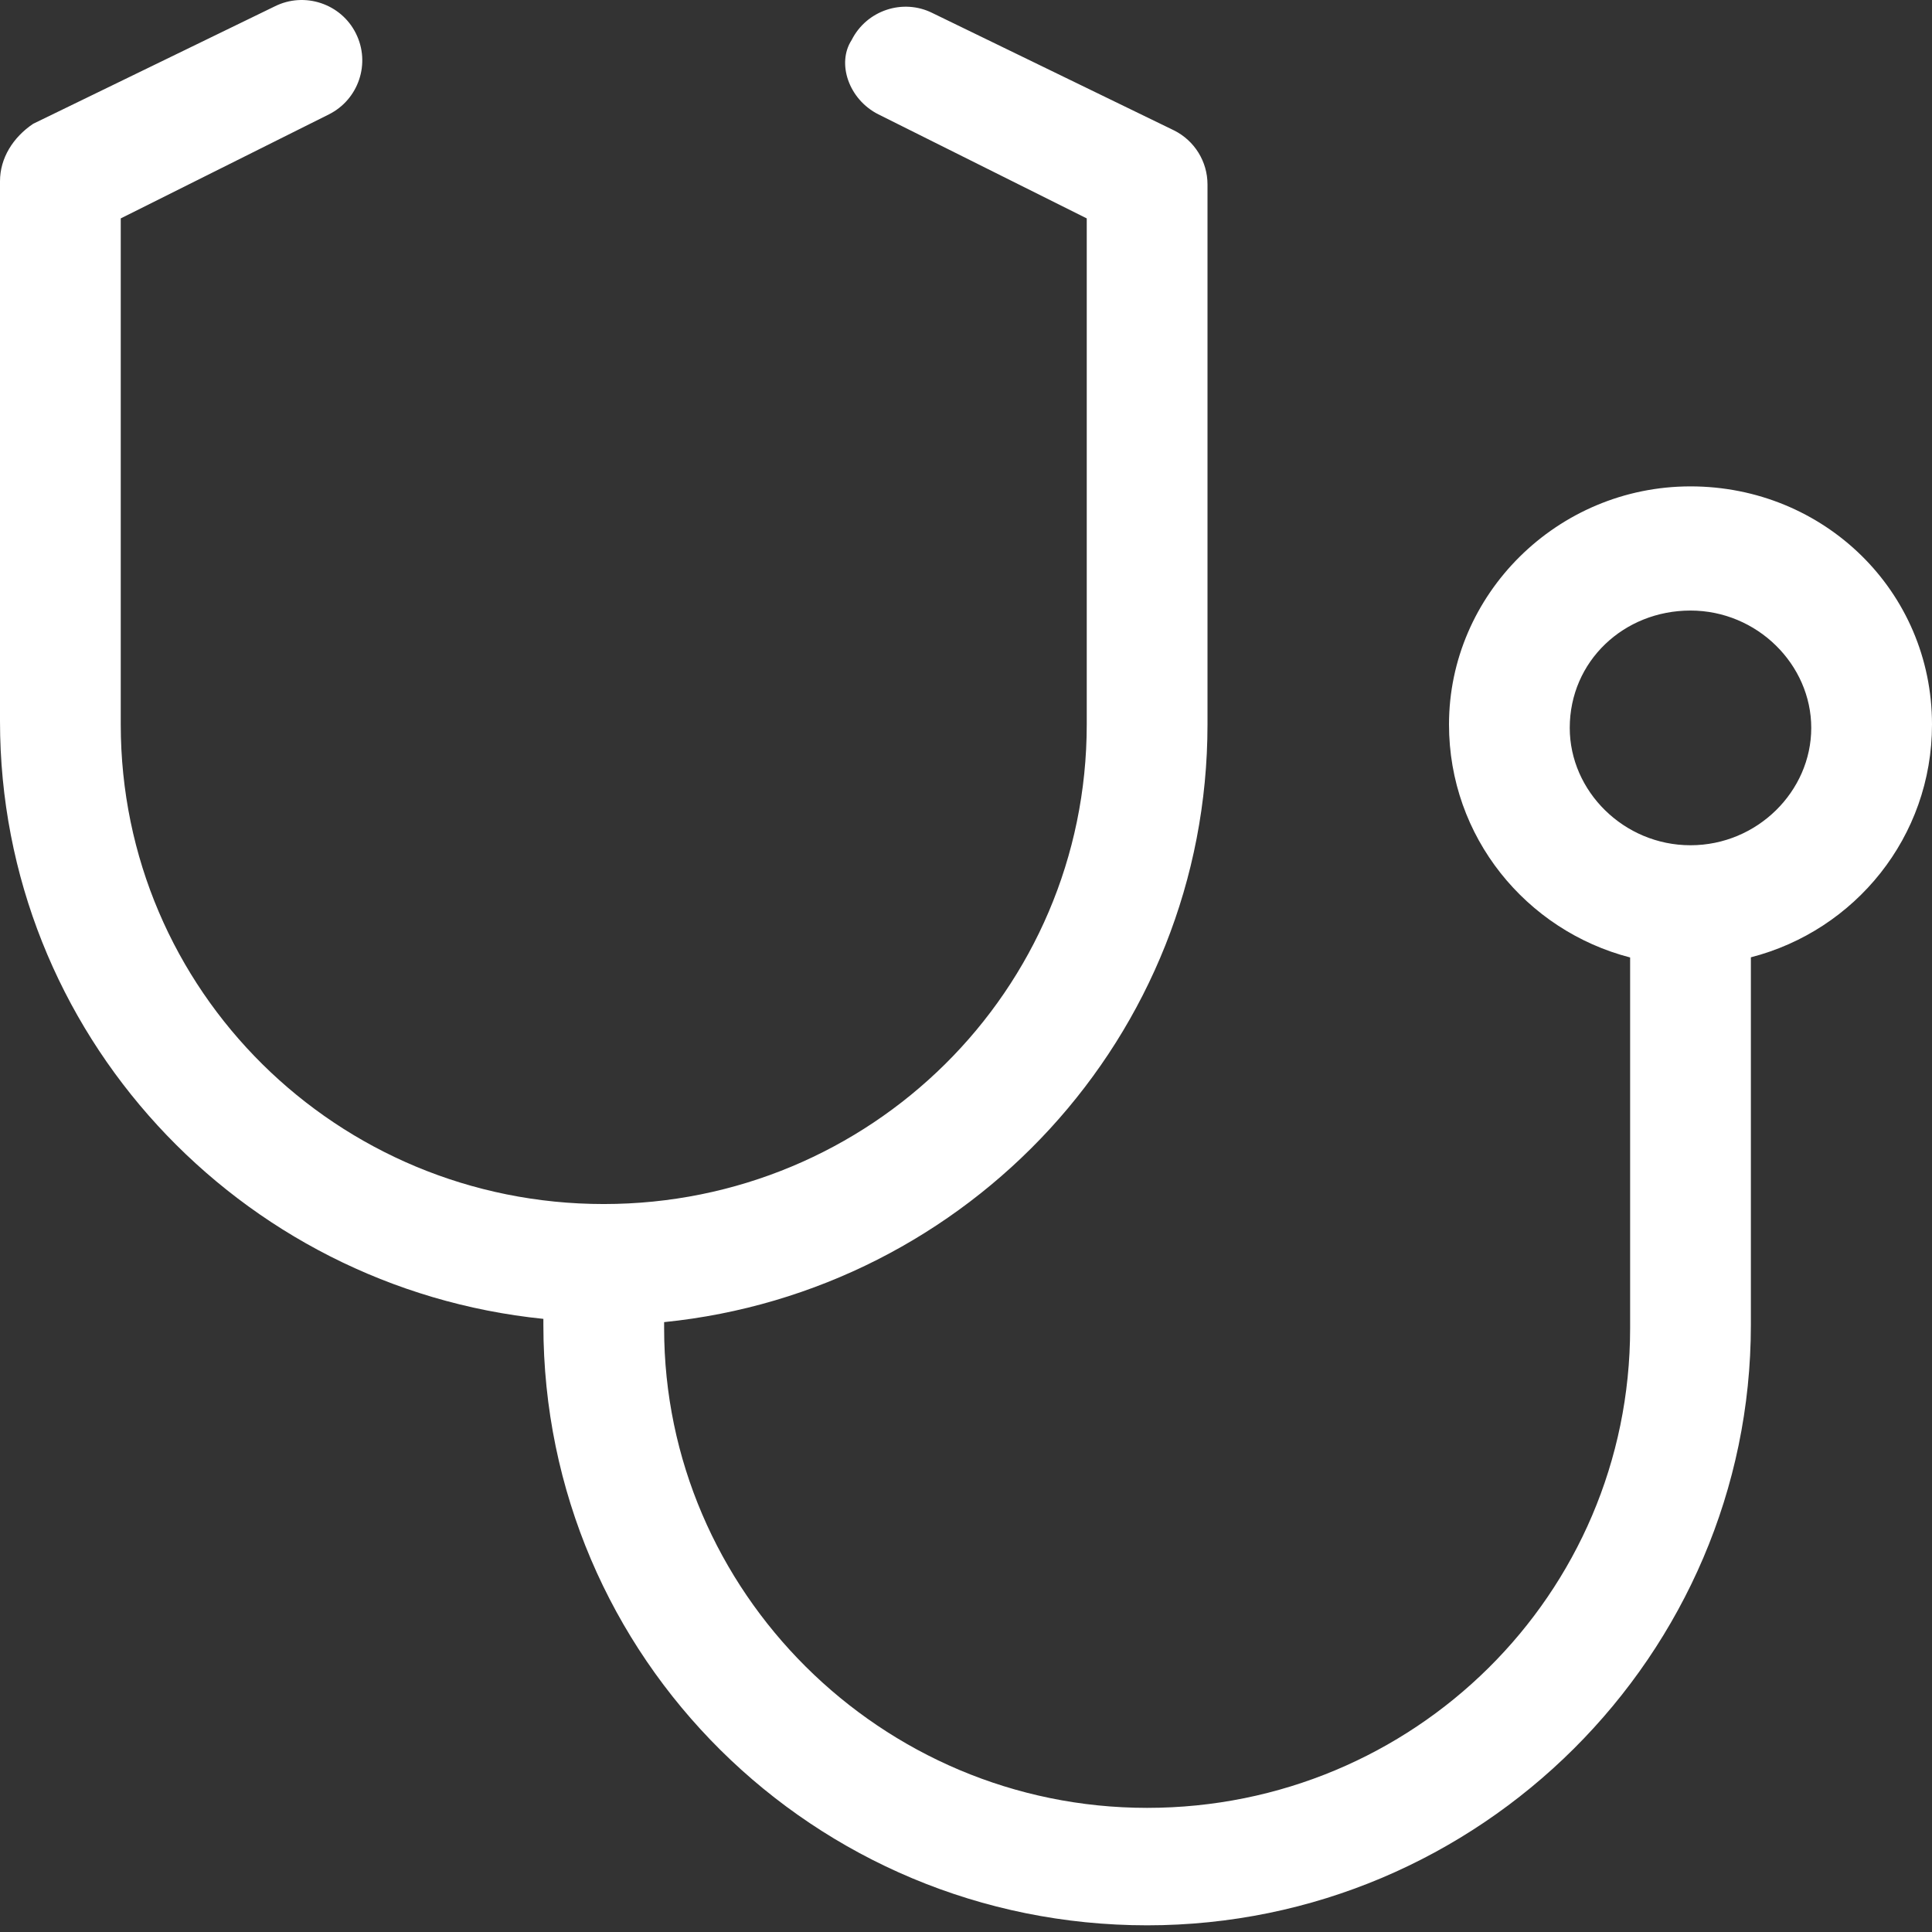 <svg viewBox="0 0 48 48" fill="#FFFFFF" version="1.1" xmlns="http://www.w3.org/2000/svg" xmlns:xlink="http://www.w3.org/1999/xlink">
    <rect x="0" y="0" width="48" height="48" fill="#333333" stroke="none"/>
    <path d="M48,18 C48,14.686 45.314,12.084 42,12.084 C38.686,12.084 36,14.77 36,18 C36,20.793 37.916,23.119 40.5,23.788 L40.5,33 C40.5,39.618 35.117,44.916 28.5,44.916 C21.883,44.916 16.5,39.533 16.5,33 L16.5,32.848 C24.059,32.083 30,25.756 30,17.998 L30,4.583 C30,4.014 29.679,3.496 29.171,3.241 L23.171,0.326 C22.431,-0.047 21.528,0.258 21.158,0.996 C20.784,1.571 21.084,2.47 21.825,2.842 L27,5.426 L27,17.998 C27,24.616 21.617,29.914 15,29.914 C8.383,29.914 3,24.619 3,18 L3,5.426 L8.171,2.842 C8.912,2.47 9.213,1.571 8.842,0.83 C8.475,0.091 7.566,-0.213 6.825,0.159 L0.825,3.075 C0.321,3.413 0,3.932 0,4.501 L0,17.917 C0,25.673 5.942,31.998 13.5,32.767 L13.5,32.918 C13.5,41.189 20.229,47.834 28.5,47.834 C36.771,47.834 43.5,41.104 43.5,32.918 L43.5,23.784 C46.087,23.119 48,20.794 48,18 Z M42,21 C40.343,21 39,19.657 39,18.084 C39,16.428 40.343,15.169 42,15.169 C43.657,15.169 45,16.512 45,18.084 C45,19.659 43.659,21 42,21 Z"></path>
</svg>